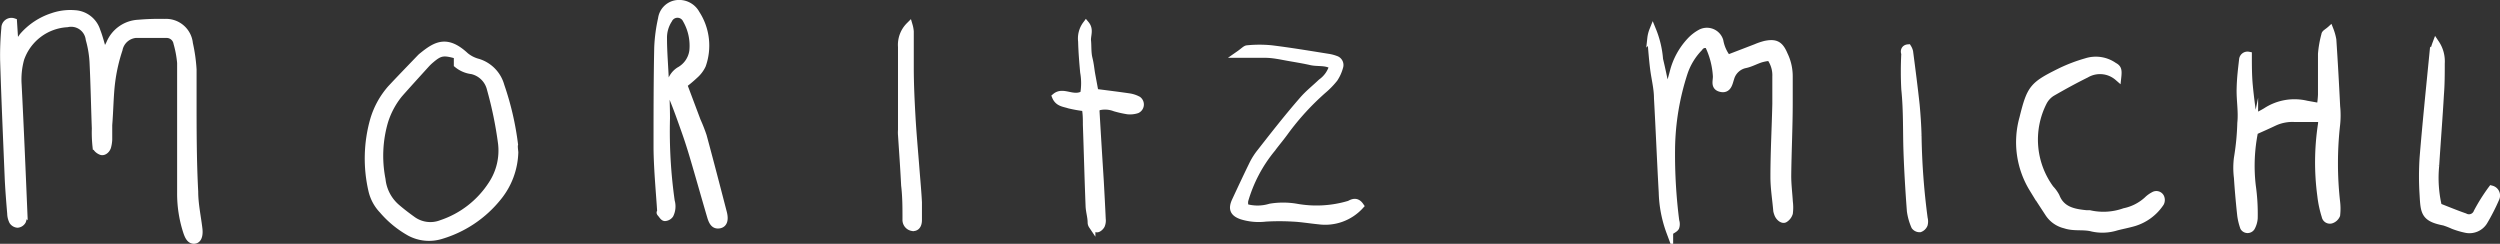 <svg xmlns="http://www.w3.org/2000/svg" viewBox="0 0 183.77 17.92"><rect x="0" y="0" width="183.77" height="17.92" fill="#333333" stroke="none"/><defs><style>.cls-1{fill:#fff;stroke:#fff;stroke-miterlimit:10;stroke-width:0.5px;}</style></defs><g id="Ebene_2" data-name="Ebene 2"><g id="Ebene_1-2" data-name="Ebene 1"><path class="cls-1" d="M1,1.59,1.09,3c.38.08.46-.21.6-.37A4.9,4.9,0,0,1,3.85,1.21,4,4,0,0,1,5.51,1,1.81,1.81,0,0,1,7.13,2.27c.2.51.33,1.06.52,1.7.15-.29.28-.52.4-.76A2.42,2.42,0,0,1,10.19,1.7a17.33,17.33,0,0,1,1.91-.06A1.73,1.73,0,0,1,13.93,3.2a12.08,12.08,0,0,1,.27,1.9c0,.72,0,1.44,0,2.15,0,2.28,0,4.56.12,6.83,0,.92.2,1.82.31,2.74.06.53-.08.86-.39.85s-.44-.37-.54-.67a9.08,9.08,0,0,1-.43-2.83c0-2.52,0-5,0-7.55,0-.68,0-1.36,0-2A7.73,7.73,0,0,0,13,3.17a.76.76,0,0,0-.77-.63c-.76,0-1.52,0-2.27,0A1.37,1.37,0,0,0,8.76,3.64,12.58,12.58,0,0,0,8.22,6C8.09,7,8.09,8.11,8,9.19c0,.36,0,.72,0,1.08a2.42,2.42,0,0,1-.07.47c-.05.26-.3.48-.5.4s-.36-.23-.38-.38A9.51,9.51,0,0,1,7,9.45c-.06-1.64-.09-3.27-.17-4.91a7.8,7.8,0,0,0-.28-1.65A1.33,1.33,0,0,0,4.94,1.75,3.83,3.83,0,0,0,1.53,4.33a5.71,5.71,0,0,0-.19,1.89c.16,3.11.29,6.23.42,9.34a1.78,1.78,0,0,1-.1.69.48.48,0,0,1-.37.24.49.49,0,0,1-.37-.22,1.33,1.33,0,0,1-.14-.57C.71,14.87.64,14,.6,13.19.48,10.28.35,7.37.26,4.46A21.13,21.13,0,0,1,.35,2.07.49.49,0,0,1,1,1.59Z"/><path class="cls-1" d="M122.66,6.46c.11-.38.22-.75.32-1.13A5.22,5.22,0,0,1,124.24,3a3,3,0,0,1,.74-.58,1,1,0,0,1,1.45.58A2.9,2.9,0,0,0,127,4.28l2.08-.8a4.54,4.54,0,0,1,.68-.23c.75-.15,1.08,0,1.4.76a3.63,3.63,0,0,1,.37,1.62c0,.64,0,1.28,0,1.91,0,1.8-.09,3.59-.11,5.39,0,.63.08,1.27.12,1.91a3.31,3.31,0,0,1,0,.83.81.81,0,0,1-.34.44c-.16.1-.44-.12-.53-.38a1.55,1.55,0,0,1-.07-.23c-.07-.83-.21-1.66-.21-2.5,0-1.79.1-3.59.14-5.38,0-.68,0-1.36,0-2a2.2,2.2,0,0,0-.43-1.4,3.71,3.71,0,0,0-.65.12c-.38.12-.73.32-1.12.41a1.4,1.4,0,0,0-1.1,1c-.12.36-.19.88-.73.76s-.32-.58-.34-.92a6,6,0,0,0-.59-2.26.5.5,0,0,0-.65.19,4.81,4.81,0,0,0-1.11,1.82,18.68,18.68,0,0,0-.93,5.65,38.34,38.34,0,0,0,.31,5.25.75.75,0,0,1,0,.47c-.07.13-.26.2-.45.34a9,9,0,0,1-.56-2.9c-.13-2.31-.22-4.62-.35-6.93,0-.72-.19-1.43-.28-2.14s-.15-1.51-.21-2.26a2.26,2.26,0,0,1,.15-.6A7.16,7.16,0,0,1,122,4.37c.17.7.31,1.4.46,2.1Z"/><path class="cls-1" d="M165.64,8.65a9.41,9.41,0,0,0,.91-.47,3.83,3.83,0,0,1,3-.53l1,.18a7.8,7.8,0,0,0,.09-.87c0-1,0-2,0-3a7.73,7.73,0,0,1,.25-1.41c0-.11.2-.2.39-.37a3.93,3.93,0,0,1,.21.74c.11,1.64.2,3.27.28,4.9a6.46,6.46,0,0,1,0,1.32,25.53,25.53,0,0,0,0,5.73,4.22,4.22,0,0,1,0,.94.66.66,0,0,1-.41.37.36.36,0,0,1-.45-.29,8,8,0,0,1-.32-1.51,18.47,18.47,0,0,1,.05-5.25,1.79,1.79,0,0,0,0-.41c-.69,0-1.31,0-1.94,0a3.15,3.15,0,0,0-1.51.28c-.46.22-.94.43-1.45.66a12.67,12.67,0,0,0-.17,4,14.61,14.61,0,0,1,.14,2.39,1.67,1.67,0,0,1-.2.67.35.35,0,0,1-.59,0,4.25,4.25,0,0,1-.22-.92c-.1-.92-.18-1.83-.24-2.75a5.7,5.7,0,0,1,0-1.43,18.62,18.62,0,0,0,.25-2.58c.09-.83-.07-1.67-.05-2.51s.1-1.43.18-2.14a.37.37,0,0,1,.44-.34c0,.76,0,1.51.07,2.25S165.52,7.81,165.64,8.65Z"/><path class="cls-1" d="M37.85,11.19a5.47,5.47,0,0,1-1.22,3.3,8.46,8.46,0,0,1-4.2,2.83,3,3,0,0,1-2.31-.22,7.37,7.37,0,0,1-2-1.64A3.12,3.12,0,0,1,27.33,14a10.41,10.41,0,0,1,.13-5.2A6.09,6.09,0,0,1,28.73,6.5c.71-.76,1.43-1.5,2.15-2.25a1.37,1.37,0,0,1,.18-.16c1-.81,1.8-1.25,3.15,0a2.4,2.4,0,0,0,.94.48,2.51,2.51,0,0,1,1.68,1.74,21.16,21.16,0,0,1,1,4.31C37.8,10.74,37.82,10.9,37.85,11.19ZM33.61,4.08c-1-.29-1.26-.25-1.91.3a3.61,3.61,0,0,0-.35.33c-.67.74-1.34,1.47-2,2.22a6,6,0,0,0-1.07,2,9,9,0,0,0-.19,4.26,3.14,3.14,0,0,0,1.08,2.06c.36.31.74.6,1.13.88a2.23,2.23,0,0,0,2.15.29,7.08,7.08,0,0,0,3.7-2.88,4.5,4.5,0,0,0,.71-3,28.39,28.39,0,0,0-.82-4A1.8,1.8,0,0,0,34.69,5.2a2.09,2.09,0,0,1-1.08-.46Z"/><path class="cls-1" d="M50.26,6.22l1,2.66A11.72,11.72,0,0,1,51.7,10c.51,1.88,1,3.77,1.49,5.66.13.54,0,.83-.32.88s-.49-.13-.63-.58c-.44-1.49-.86-3-1.3-4.48-.17-.57-.35-1.14-.55-1.71-.32-.9-.63-1.8-1-2.68a1.5,1.5,0,0,1,.53-1.91,1.93,1.93,0,0,0,1-1.43,3.82,3.82,0,0,0-.49-2.3.7.7,0,0,0-1.26,0,2.42,2.42,0,0,0-.39,1.36c0,1,.09,2,.13,3S49,7.75,49,8.7a36.48,36.48,0,0,0,.35,6.09,1.38,1.38,0,0,1-.09,1,.51.51,0,0,1-.38.21c-.12,0-.22-.19-.32-.3s0-.08,0-.12c-.1-1.55-.25-3.1-.27-4.65,0-2.47,0-5,.05-7.42a11.84,11.84,0,0,1,.28-2.13A1.3,1.3,0,0,1,49.66.27,1.44,1.44,0,0,1,51.19,1a4.31,4.31,0,0,1,.45,3.79,2.27,2.27,0,0,1-.57.75A9.56,9.56,0,0,1,50.26,6.22Z"/><path class="cls-1" d="M155.68,5.69a2,2,0,0,0-2.32-.22c-.85.42-1.69.88-2.52,1.36a1.74,1.74,0,0,0-.63.69,6.08,6.08,0,0,0,.52,6.34,2.59,2.59,0,0,1,.42.58c.39,1,1.28,1.17,2.2,1.26.08,0,.17,0,.24,0a4.6,4.6,0,0,0,2.57-.15,3.55,3.55,0,0,0,1.67-.85,2,2,0,0,1,.48-.35.37.37,0,0,1,.52.13.49.49,0,0,1,0,.44,3.59,3.59,0,0,1-2,1.47c-.42.12-.85.2-1.27.31a3.42,3.42,0,0,1-1.77.07c-.64-.17-1.33,0-2-.23a2,2,0,0,1-1.22-.86c-.39-.6-.79-1.2-1.16-1.81a6.55,6.55,0,0,1-.72-5.18c.55-2.22.72-2.43,2.76-3.44a11.67,11.67,0,0,1,1.89-.72,2.33,2.33,0,0,1,2.06.31C155.7,5,155.74,5.14,155.68,5.69Z"/><path class="cls-1" d="M100,15.13a3.5,3.5,0,0,1-3.06,1.11c-.63-.06-1.26-.17-1.9-.2a17.2,17.2,0,0,0-2,0,4.25,4.25,0,0,1-1.77-.16c-.6-.21-.74-.52-.48-1.1.42-.9.84-1.8,1.28-2.7a4.84,4.84,0,0,1,.58-.91c1-1.28,2-2.56,3.09-3.81.41-.48.92-.88,1.38-1.32a2.18,2.18,0,0,0,.84-1.2c-.5-.32-1.08-.18-1.6-.3s-1.09-.21-1.65-.31S93.58,4,93,4s-1.11,0-1.94,0c.36-.25.49-.41.62-.42a9,9,0,0,1,1.8,0c1.38.17,2.75.4,4.13.62a2.74,2.74,0,0,1,.58.15.45.45,0,0,1,.29.58,2.92,2.92,0,0,1-.39.86,6.06,6.06,0,0,1-.83.85,19.1,19.1,0,0,0-2.75,3c-.32.45-.69.88-1,1.3a10.59,10.59,0,0,0-2,3.79,1,1,0,0,0,0,.35.34.34,0,0,0,0,.14,3.19,3.19,0,0,0,1.86,0,5.77,5.77,0,0,1,1.9,0A8.36,8.36,0,0,0,99.19,15C99.45,14.86,99.73,14.74,100,15.13Z"/><path class="cls-1" d="M79.65,6.92a4.6,4.6,0,0,0,0-1.61c-.07-.76-.13-1.51-.15-2.27a1.74,1.74,0,0,1,.33-1.25c.33.4.08.82.12,1.21s0,.87.11,1.31.13.78.2,1.17l.24,1.3c.85.11,1.67.21,2.49.33a2,2,0,0,1,.67.22.44.44,0,0,1-.08.75,1.66,1.66,0,0,1-.7.07,7.77,7.77,0,0,1-.93-.21,2,2,0,0,0-1.26-.06c-.05.09-.12.16-.12.22.1,1.75.21,3.5.32,5.25.05.91.1,1.83.14,2.74a.91.91,0,0,1-.06.47c-.06.12-.22.27-.33.27s-.26-.15-.37-.25a.41.41,0,0,1-.07-.22c0-.4-.13-.79-.15-1.19-.08-2-.13-4-.2-6,0-.4,0-.79-.08-1.24a9.77,9.77,0,0,1-1.19-.21c-.36-.12-.8-.13-1-.62C78.16,6.61,78.88,7.37,79.65,6.92Z"/><path class="cls-1" d="M179.06,3.18a2.37,2.37,0,0,1,.4,1.48c0,.76,0,1.51-.06,2.27-.1,1.75-.24,3.5-.35,5.25a9.13,9.13,0,0,0,.2,3c.67.26,1.29.52,1.93.74a.63.63,0,0,0,.9-.33,13.51,13.51,0,0,1,1.07-1.7.5.5,0,0,1,.32.71,15.11,15.11,0,0,1-.87,1.7,1.27,1.27,0,0,1-1.36.56,5.92,5.92,0,0,1-.91-.27,6.16,6.16,0,0,0-.67-.26c-1.45-.28-1.48-.71-1.55-2a20.88,20.88,0,0,1,0-2.74c.21-2.55.47-5.08.72-7.62A5.43,5.43,0,0,1,179.06,3.18Z"/><path class="cls-1" d="M66.84,1.88a2.14,2.14,0,0,1,.08.44c0,.87,0,1.75,0,2.62,0,1.24.06,2.48.13,3.71s.2,2.63.3,3.94c.06.75.13,1.51.17,2.27,0,.43,0,.87,0,1.31s-.21.6-.46.56a.57.57,0,0,1-.47-.6c0-.84,0-1.68-.1-2.51-.06-1.24-.15-2.47-.23-3.7a2.17,2.17,0,0,1,0-.36c0-2,0-4.07,0-6.11A2,2,0,0,1,66.84,1.88Z"/><path class="cls-1" d="M140.26,3.51a1,1,0,0,1,.12.29c.17,1.31.34,2.61.48,3.91.07.76.12,1.51.14,2.27a51.48,51.48,0,0,0,.45,6.07.89.89,0,0,1,0,.46.57.57,0,0,1-.32.31.46.46,0,0,1-.39-.18,4.25,4.25,0,0,1-.32-1.13c-.11-1.47-.2-2.94-.25-4.41s0-3-.16-4.54a25.41,25.41,0,0,1,0-2.62C139.93,3.74,140,3.53,140.26,3.51Z"/></g></g></svg>